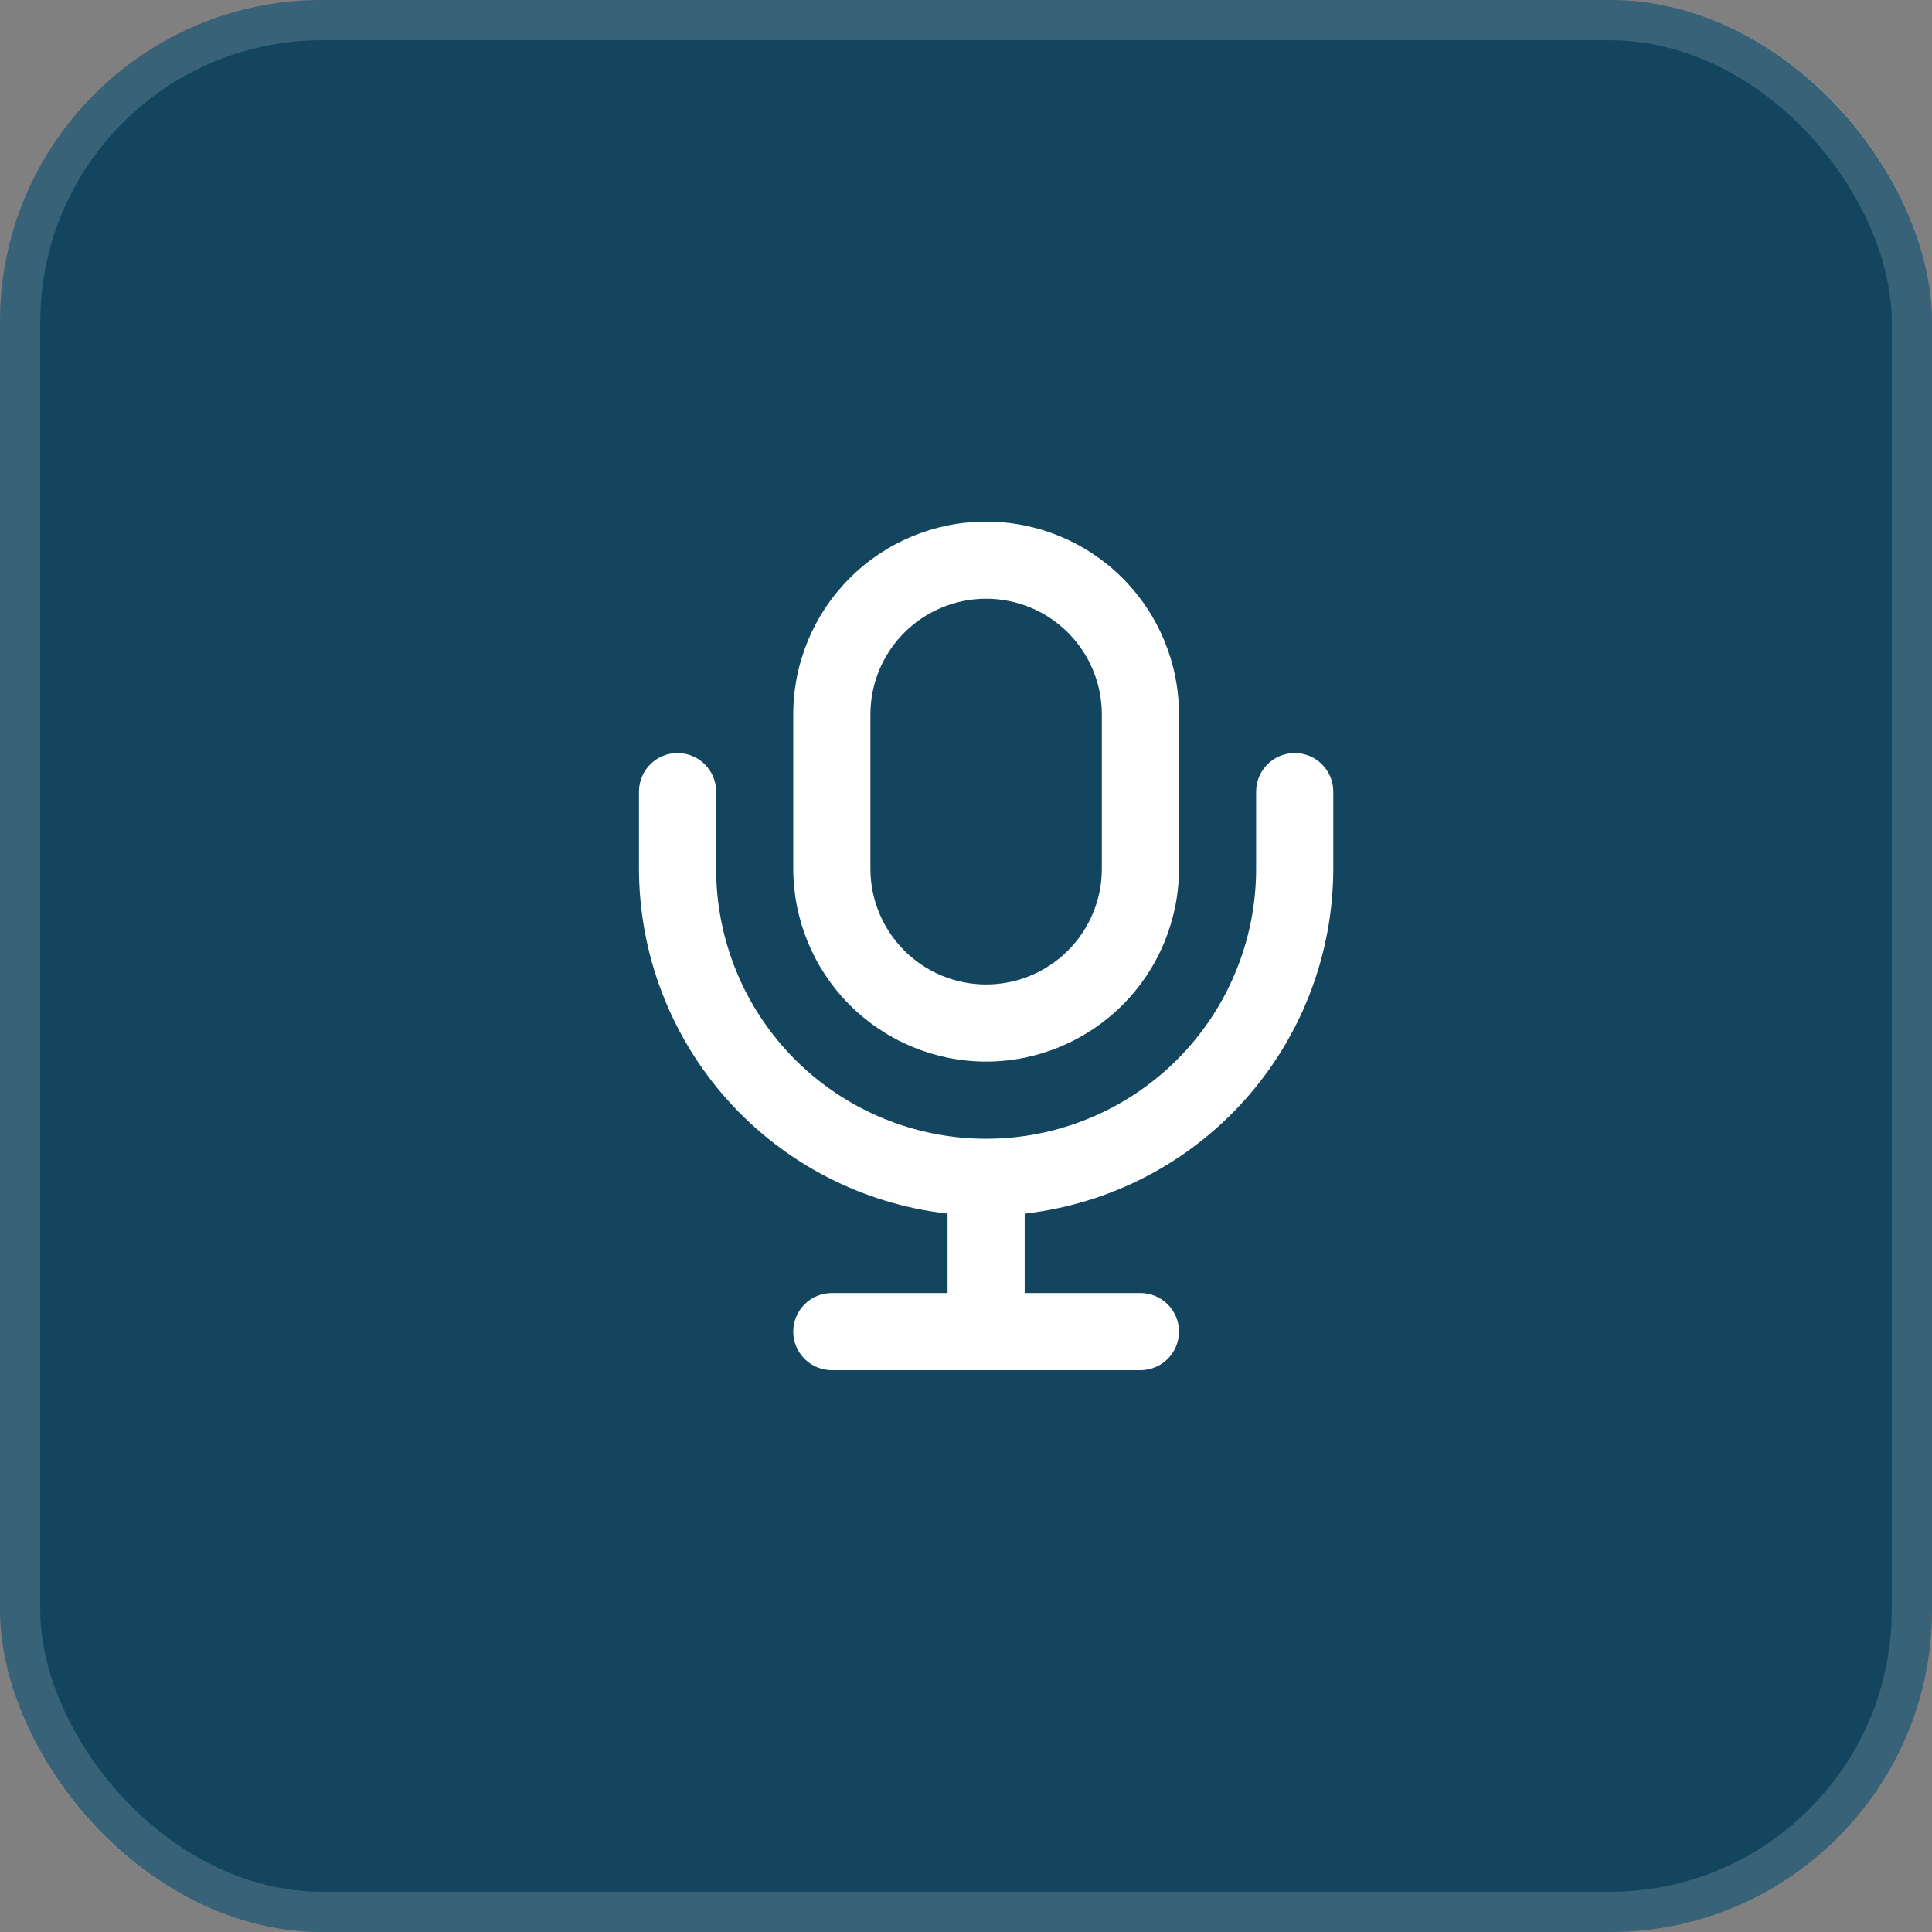 <svg width="48" height="48" viewBox="0 0 48 48" fill="none" xmlns="http://www.w3.org/2000/svg">
<rect x="0" y="0" width="48" height="48" fill="#808080" stroke="none"/>
<rect width="48" height="48" rx="8" fill="#13455E"/>
<rect x="0.5" y="0.5" width="47" height="47" rx="7.5" stroke="white" stroke-opacity="0.16"/>
<path d="M24.5 26.375C25.77 26.374 26.988 25.868 27.887 24.97C28.785 24.072 29.29 22.854 29.292 21.584V17.75C29.292 16.479 28.787 15.261 27.888 14.362C26.99 13.463 25.771 12.959 24.5 12.959C23.229 12.959 22.01 13.463 21.112 14.362C20.213 15.261 19.708 16.479 19.708 17.75V21.584C19.71 22.854 20.215 24.072 21.113 24.97C22.012 25.868 23.23 26.374 24.5 26.375ZM21.625 17.75C21.625 16.988 21.928 16.256 22.467 15.717C23.006 15.178 23.738 14.875 24.5 14.875C25.262 14.875 25.994 15.178 26.533 15.717C27.072 16.256 27.375 16.988 27.375 17.75V21.584C27.375 22.346 27.072 23.077 26.533 23.616C25.994 24.156 25.262 24.459 24.5 24.459C23.738 24.459 23.006 24.156 22.467 23.616C21.928 23.077 21.625 22.346 21.625 21.584V17.75ZM15.875 21.584V19.667C15.875 19.413 15.976 19.169 16.156 18.989C16.335 18.809 16.579 18.709 16.833 18.709C17.087 18.709 17.331 18.809 17.511 18.989C17.691 19.169 17.792 19.413 17.792 19.667V21.584C17.792 23.363 18.498 25.069 19.756 26.327C21.015 27.585 22.721 28.292 24.5 28.292C26.279 28.292 27.985 27.585 29.244 26.327C30.502 25.069 31.208 23.363 31.208 21.584V19.667C31.208 19.413 31.309 19.169 31.489 18.989C31.669 18.809 31.913 18.709 32.167 18.709C32.421 18.709 32.665 18.809 32.844 18.989C33.024 19.169 33.125 19.413 33.125 19.667V21.584C33.122 23.704 32.339 25.749 30.925 27.329C29.511 28.909 27.565 29.914 25.458 30.152V32.125H28.333C28.587 32.125 28.831 32.226 29.011 32.406C29.191 32.586 29.292 32.829 29.292 33.084C29.292 33.338 29.191 33.581 29.011 33.761C28.831 33.941 28.587 34.042 28.333 34.042H20.667C20.413 34.042 20.169 33.941 19.989 33.761C19.809 33.581 19.708 33.338 19.708 33.084C19.708 32.829 19.809 32.586 19.989 32.406C20.169 32.226 20.413 32.125 20.667 32.125H23.542V30.152C21.435 29.914 19.489 28.909 18.075 27.329C16.661 25.749 15.878 23.704 15.875 21.584Z" fill="white"/>
</svg>
